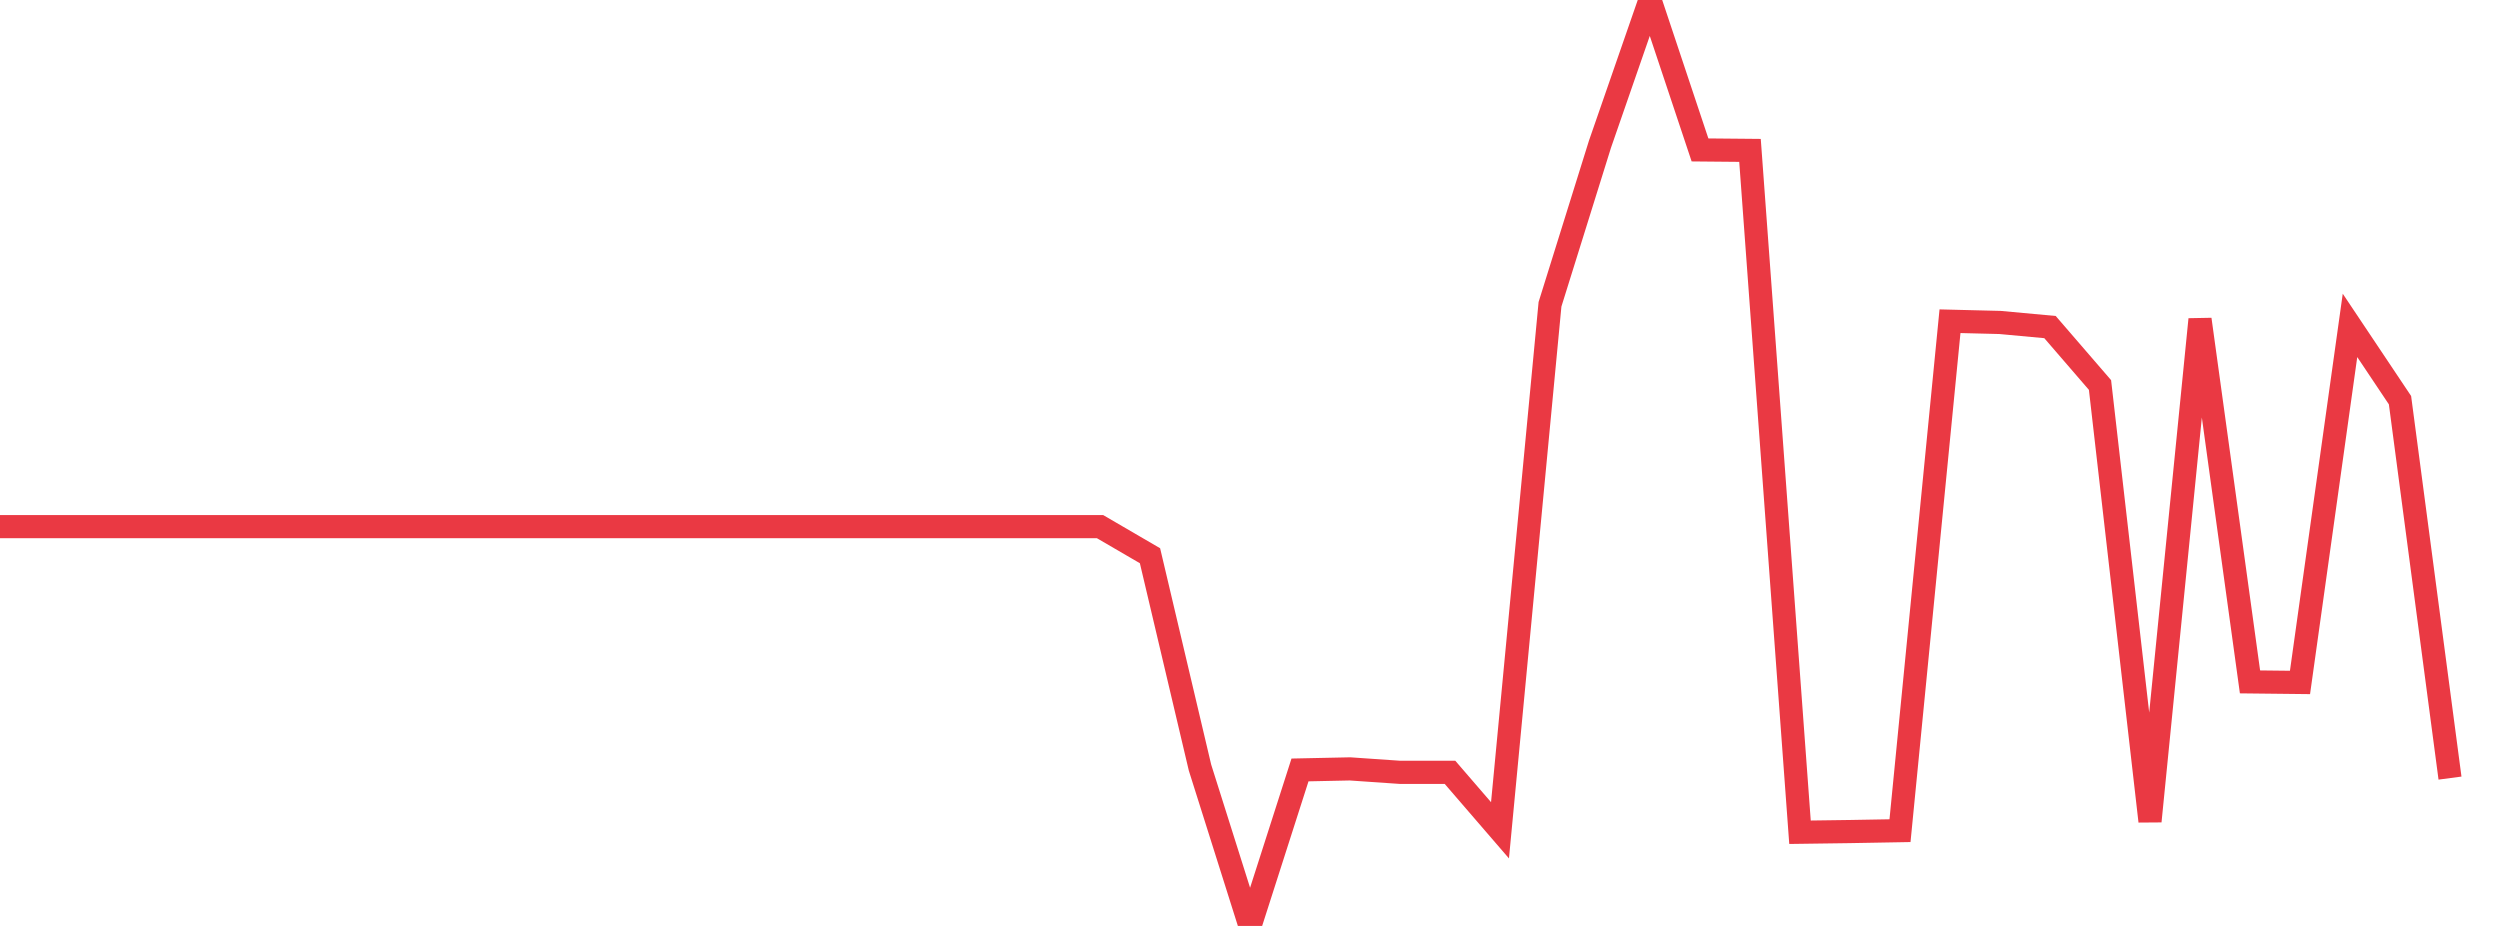 <svg xmlns="http://www.w3.org/2000/svg" width="135" height="50" viewBox="0 0 135 50" shape-rendering="auto"><polyline points="0, 28.437 2.7, 28.437 5.4, 28.437 8.1, 28.437 10.8, 28.437 13.5, 28.437 16.2, 28.437 18.9, 28.437 21.6, 28.437 24.3, 28.437 27, 28.437 29.7, 28.437 32.4, 28.437 35.1, 28.437 37.8, 28.437 40.5, 28.437 43.2, 28.437 45.9, 28.437 48.6, 28.437 51.3, 28.437 54, 28.437 56.7, 28.437 59.4, 28.437 62.1, 30.01 64.8, 41.45 67.5, 50 70.2, 41.577 72.9, 41.52 75.6, 41.706 78.3, 41.706 81, 44.836 83.7, 16.432 86.4, 7.783 89.1, 0 91.8, 8.096 94.5, 8.121 97.2, 44.941 99.9, 44.904 102.6, 44.856 105.3, 17.346 108, 17.413 110.7, 17.662 113.4, 20.79 116.1, 44.348 118.8, 17.245 121.5, 36.822 124.2, 36.852 126.9, 17.571 129.6, 21.61 132.3, 42.017 135" stroke="#ea3943" stroke-width="1.25" stroke-opacity="1" fill="none" fill-opacity="0"></polyline></svg>